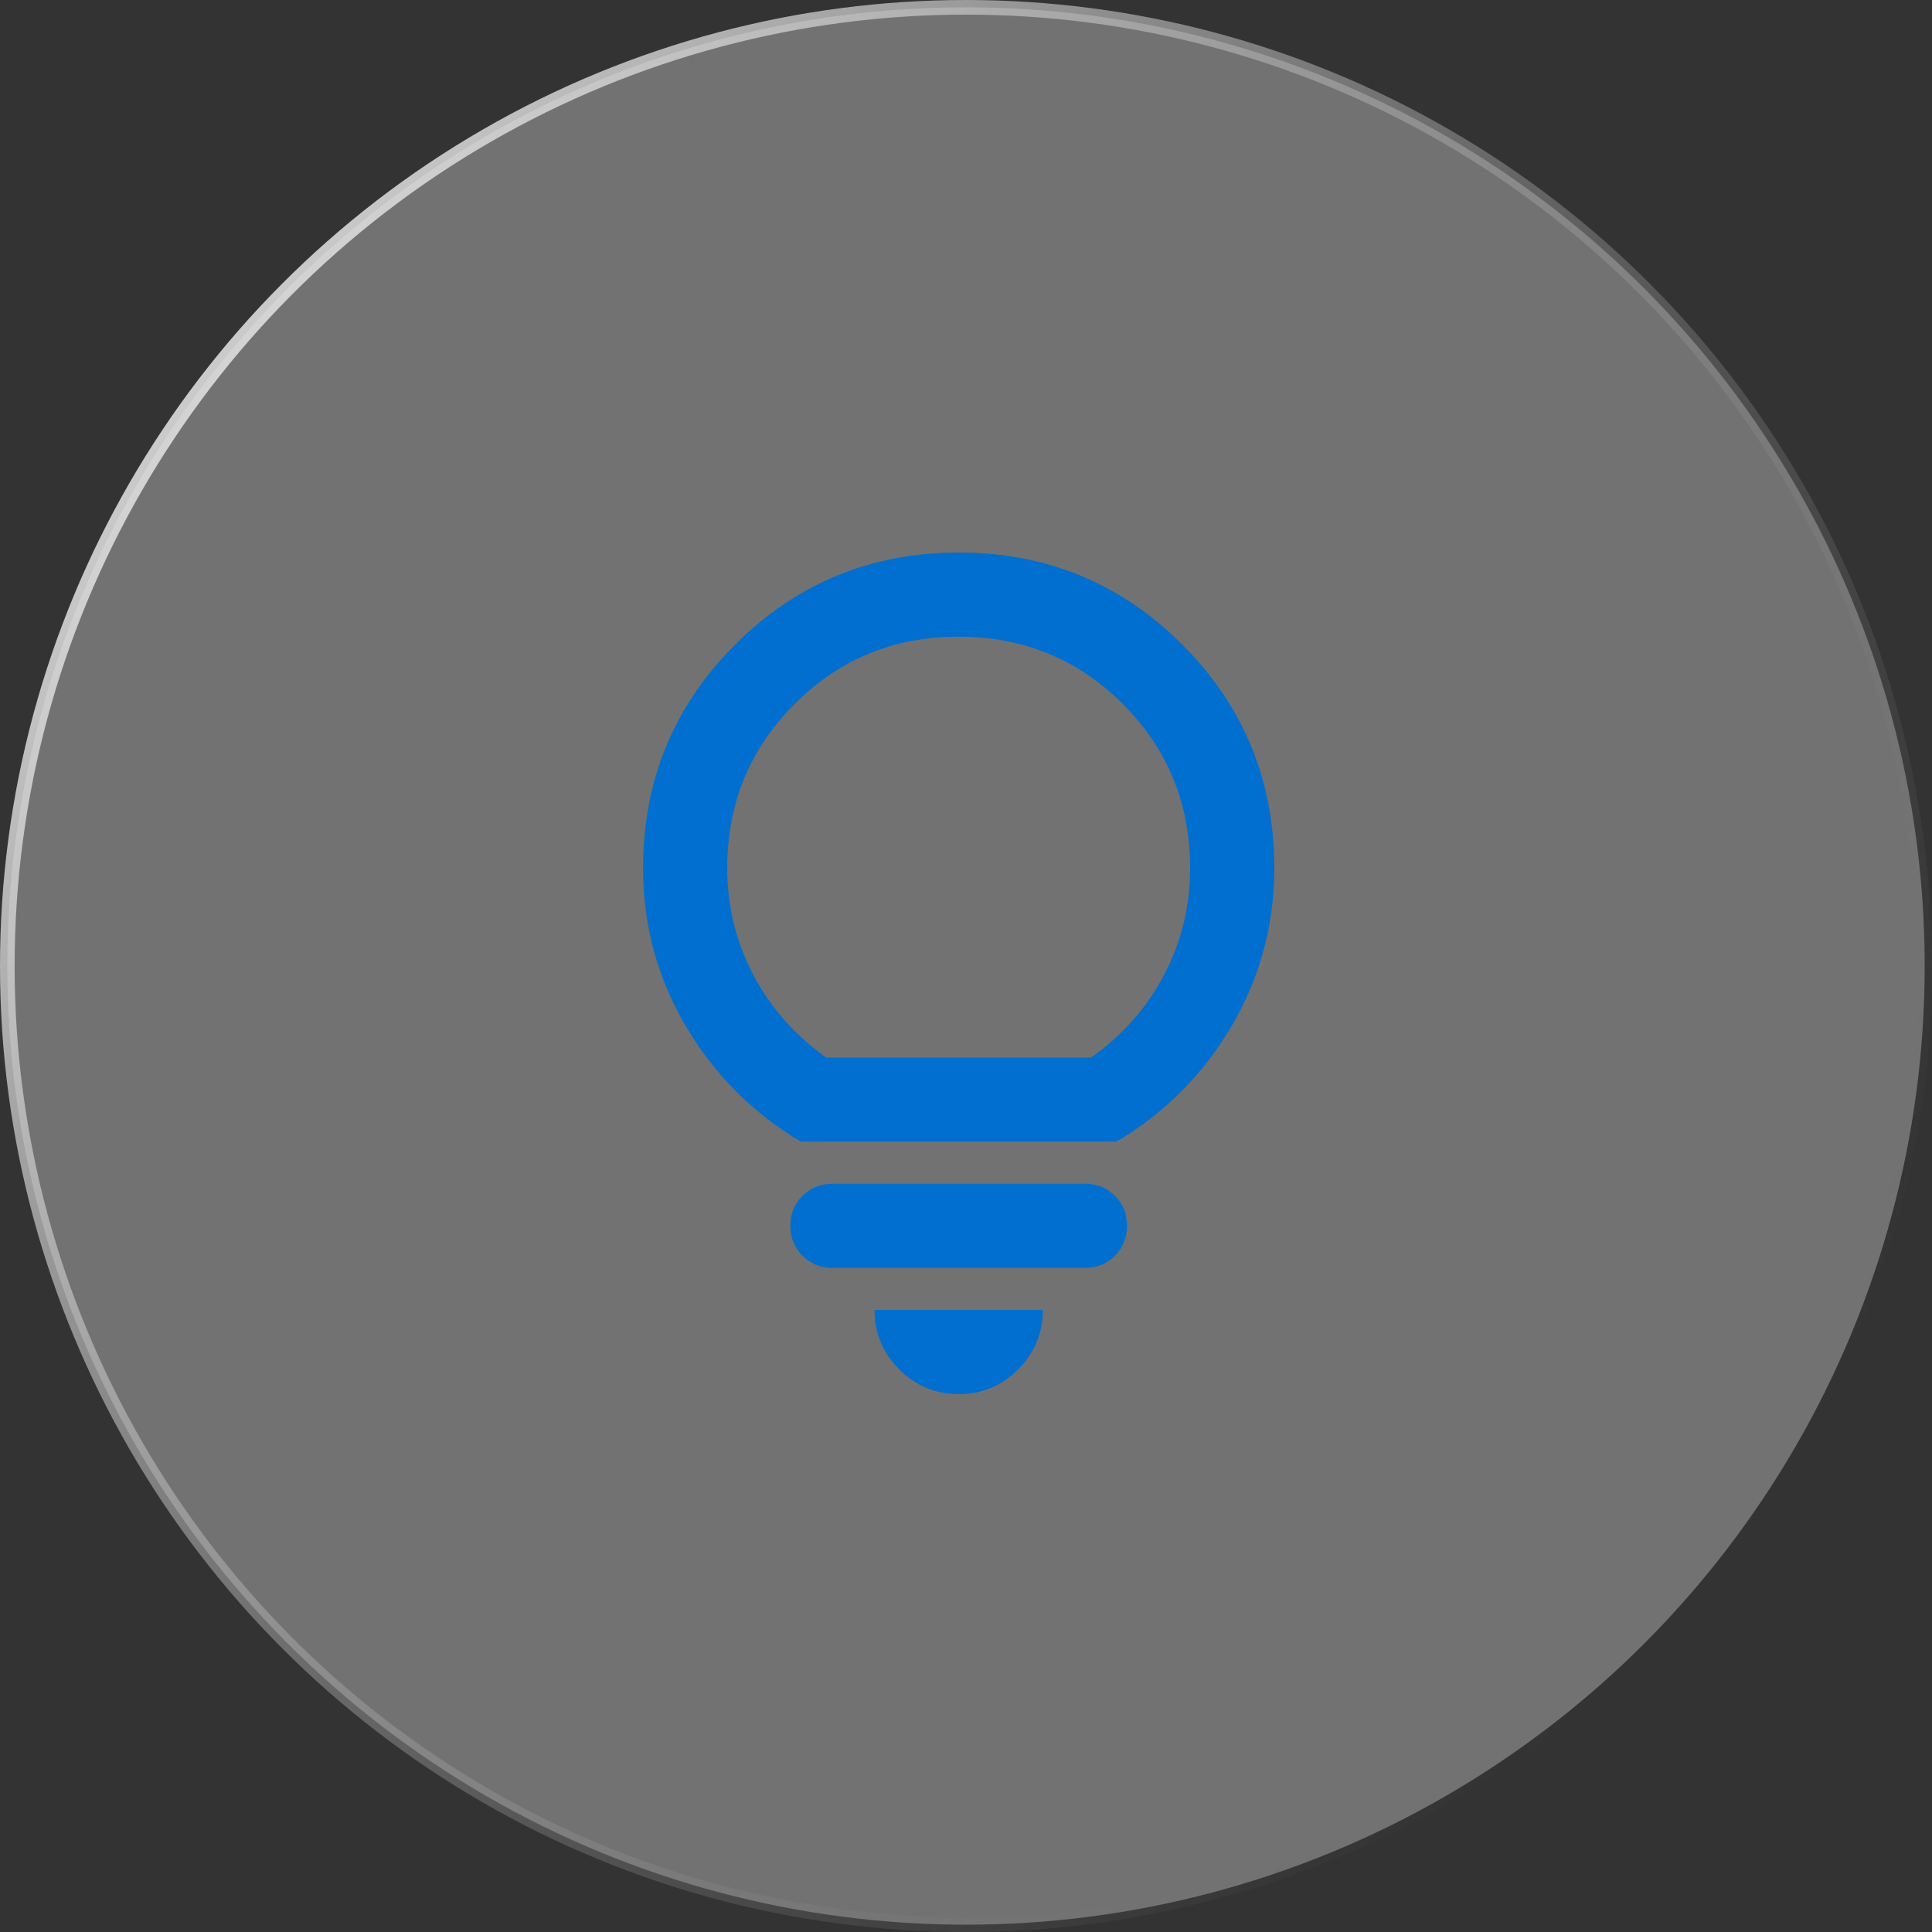 <svg xmlns="http://www.w3.org/2000/svg" fill="none" viewBox="0 0 132 132" height="132" width="132">
<rect x="0" y="0" width="132" height="132" fill="#333333" stroke="none"/>
<circle stroke="url(#paint0_linear_1661_502)" fill-opacity="0.31" fill="white" r="65.5" cy="66" cx="66" data-figma-bg-blur-radius="20"></circle>
<path fill="#006FCF" d="M65.5 95.25C63.919 95.25 62.566 94.688 61.441 93.562C60.315 92.437 59.752 91.083 59.75 89.5H71.25C71.25 91.081 70.688 92.435 69.562 93.562C68.437 94.689 67.083 95.252 65.5 95.25ZM56.875 86.625C56.06 86.625 55.378 86.349 54.828 85.797C54.278 85.245 54.002 84.563 54 83.75C53.998 82.937 54.274 82.255 54.828 81.703C55.382 81.151 56.064 80.875 56.875 80.875H74.125C74.94 80.875 75.623 81.151 76.175 81.703C76.727 82.255 77.002 82.937 77 83.75C76.998 84.563 76.722 85.246 76.172 85.8C75.622 86.354 74.94 86.629 74.125 86.625H56.875ZM54.719 78C51.413 76.035 48.789 73.4 46.847 70.094C44.905 66.787 43.936 63.194 43.938 59.312C43.938 53.323 46.034 48.232 50.228 44.041C54.422 39.849 59.512 37.752 65.5 37.75C71.488 37.748 76.579 39.845 80.775 44.041C84.971 48.236 87.066 53.327 87.062 59.312C87.062 63.194 86.093 66.787 84.153 70.094C82.213 73.4 79.589 76.035 76.281 78H54.719ZM56.444 72.25H74.556C76.713 70.717 78.378 68.824 79.553 66.572C80.728 64.32 81.314 61.9 81.312 59.312C81.312 54.904 79.779 51.167 76.713 48.1C73.646 45.033 69.908 43.5 65.5 43.5C61.092 43.5 57.354 45.033 54.288 48.1C51.221 51.167 49.688 54.904 49.688 59.312C49.688 61.9 50.275 64.32 51.45 66.572C52.625 68.824 54.289 70.717 56.444 72.25Z"></path>
<defs>
<clipPath transform="translate(20 20)" id="bgblur_0_1661_502_clip_path"><circle r="65.5" cy="66" cx="66"></circle>
</clipPath><linearGradient gradientUnits="userSpaceOnUse" y2="126.5" x2="101" y1="33.5" x1="-22.5" id="paint0_linear_1661_502">
<stop stop-color="white"></stop>
<stop stop-opacity="0" stop-color="#666666" offset="1"></stop>
</linearGradient>
</defs>
</svg>
